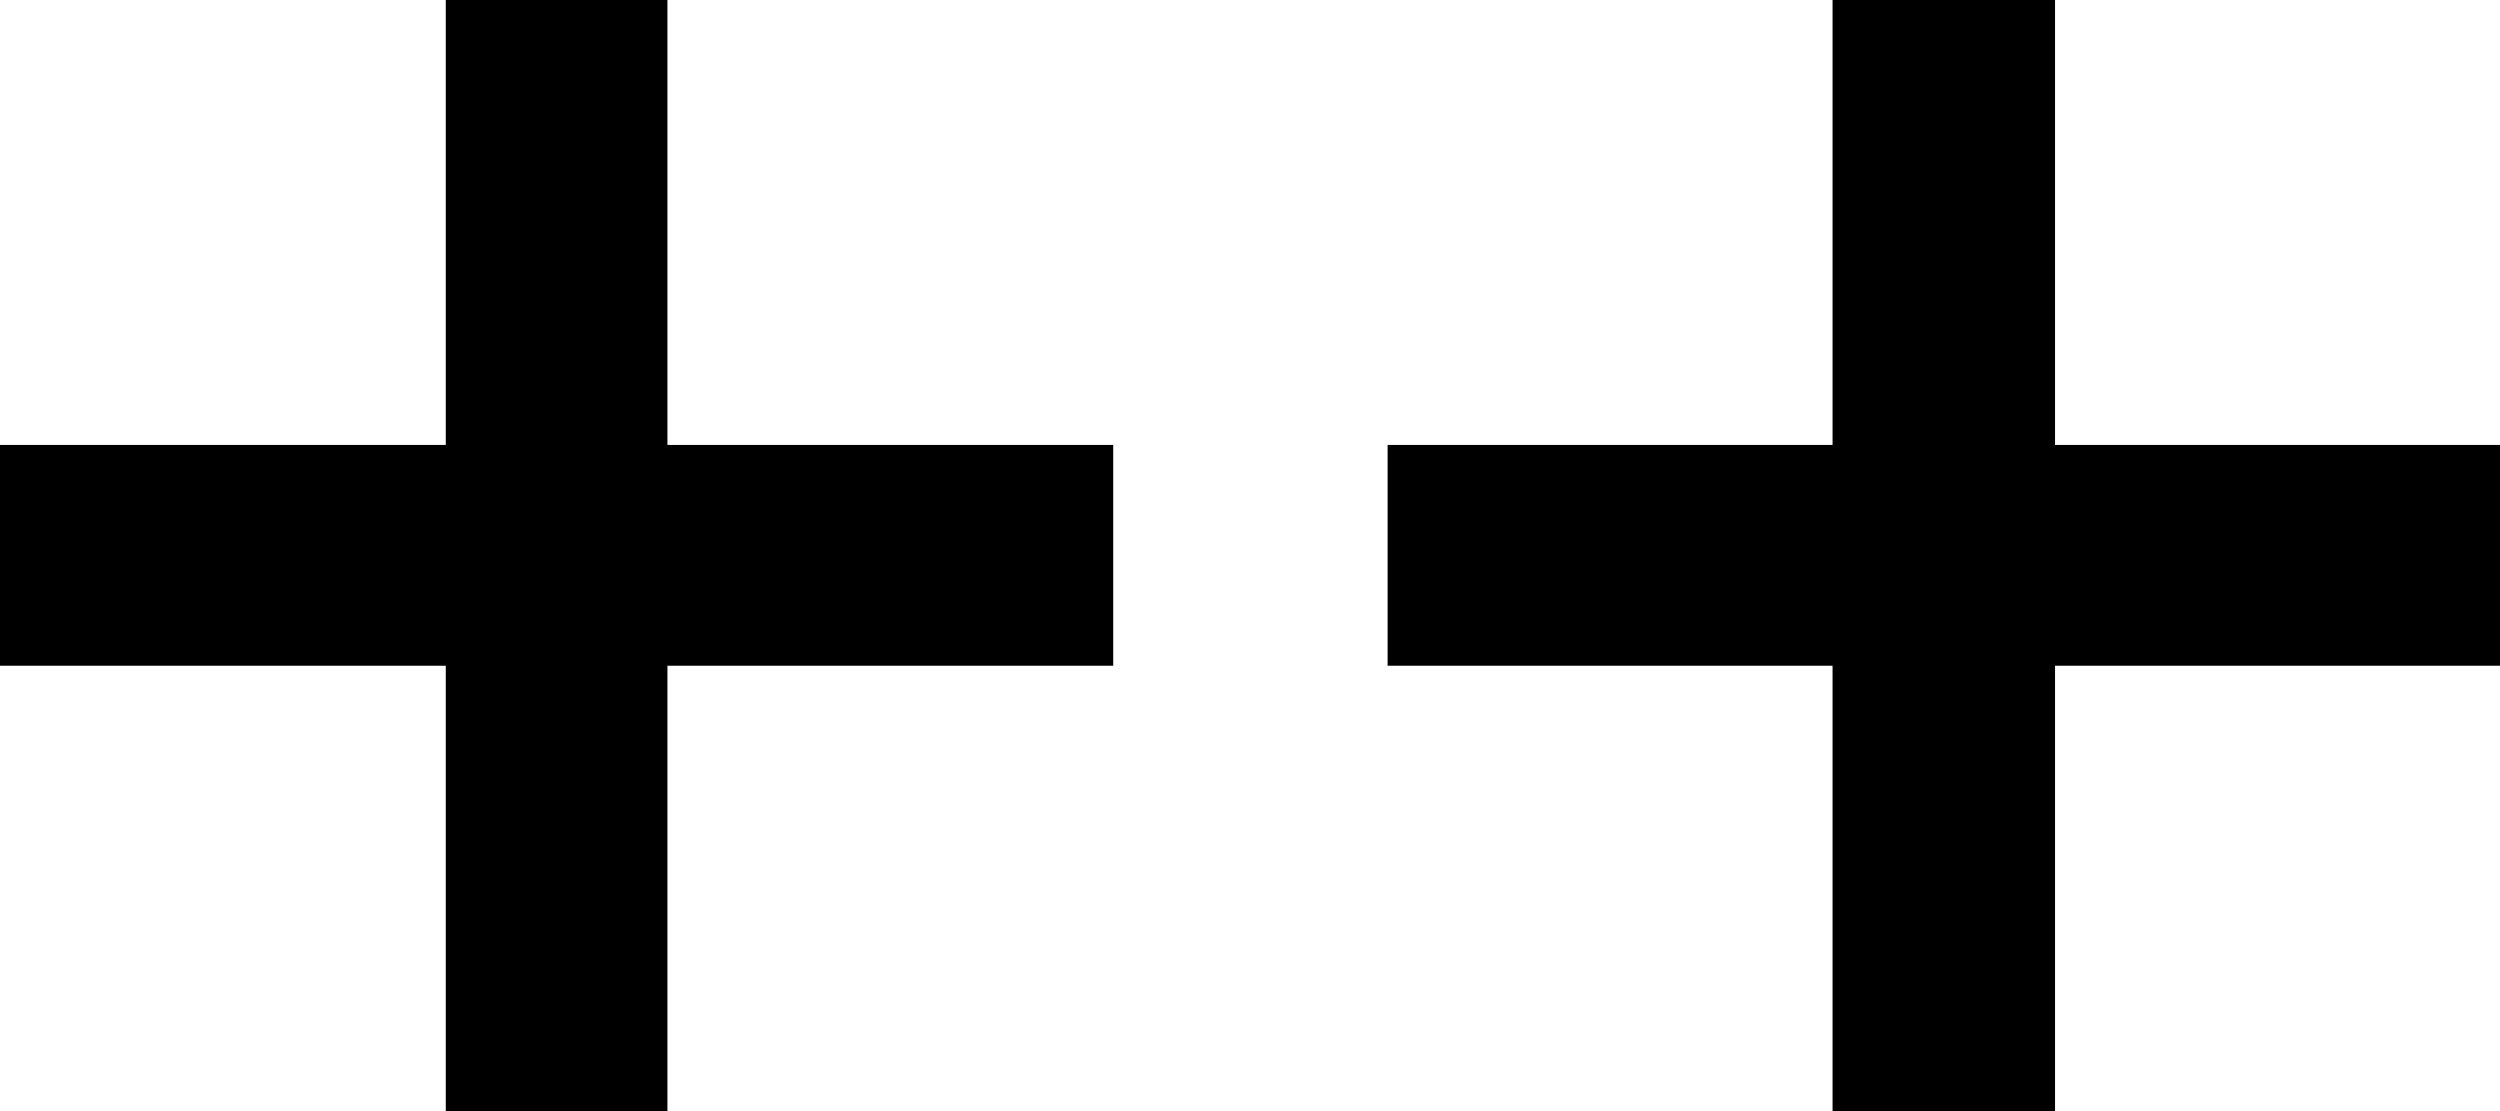 <?xml version="1.0" encoding="UTF-8" standalone="no"?>
<svg
   version="1.0"
   width="129.724mm"
   height="57.673mm"
   id="svg2"
   sodipodi:docname="Normal.wmf"
   xmlns:inkscape="http://www.inkscape.org/namespaces/inkscape"
   xmlns:sodipodi="http://sodipodi.sourceforge.net/DTD/sodipodi-0.dtd"
   xmlns="http://www.w3.org/2000/svg"
   xmlns:svg="http://www.w3.org/2000/svg">
  <sodipodi:namedview
     id="namedview2"
     pagecolor="#ffffff"
     bordercolor="#000000"
     borderopacity="0.25"
     inkscape:showpageshadow="2"
     inkscape:pageopacity="0.0"
     inkscape:pagecheckerboard="0"
     inkscape:deskcolor="#d1d1d1"
     inkscape:document-units="mm" />
  <defs
     id="defs1">
    <pattern
       id="WMFhbasepattern"
       patternUnits="userSpaceOnUse"
       width="6"
       height="6"
       x="0"
       y="0" />
  </defs>
  <path
     style="fill:#000000;fill-opacity:1;fill-rule:evenodd;stroke:none"
     d="m 272.134,87.255 h 87.264 V 0 h 43.632 v 87.255 h 87.264 V 130.56 h -87.264 v 87.417 H 359.398 V 130.56 h -87.264 z"
     id="path1" />
  <path
     style="fill:#000000;fill-opacity:1;fill-rule:evenodd;stroke:none"
     d="M 0,87.255 H 87.426 V 0 h 43.47 v 87.255 h 87.425 V 130.56 h -87.425 v 87.417 H 87.426 V 130.56 H 0 Z"
     id="path2" />
</svg>
